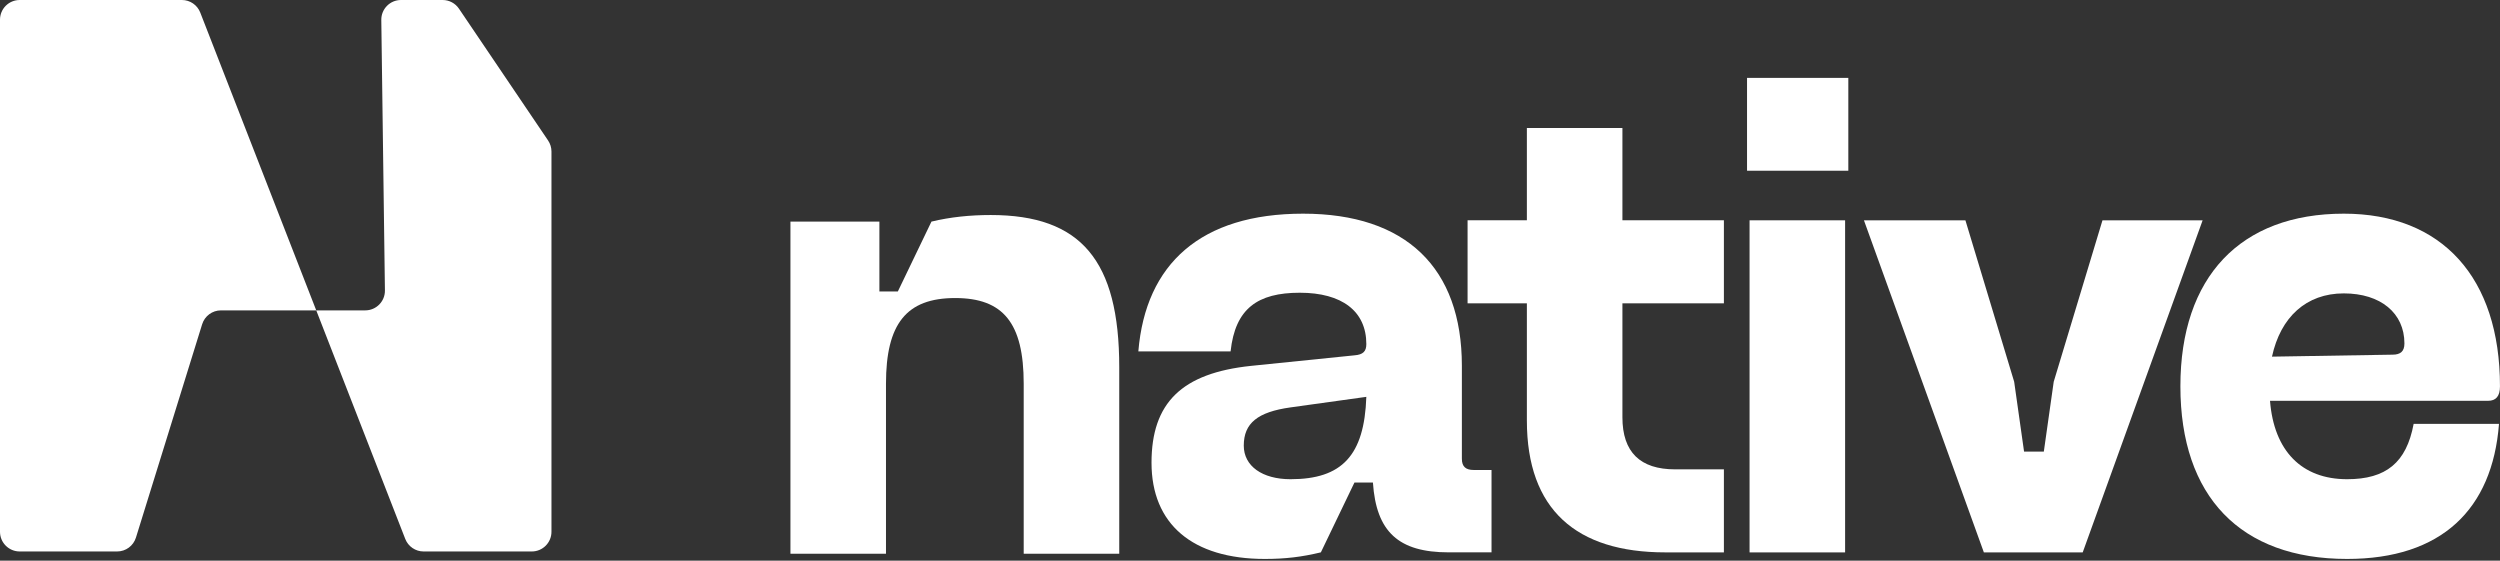 <svg width="272" height="61" viewBox="0 0 272 61" fill="none" xmlns="http://www.w3.org/2000/svg">
<rect x="0" y="0" width="272" height="61" fill="#333333" stroke="none"/>
<path d="M2.143 0H19.791C20.675 0 21.467 0.542 21.788 1.365L34.407 33.769H39.738C40.932 33.769 41.897 32.792 41.88 31.597L41.486 2.172C41.47 0.977 42.434 0 43.629 0H48.159C48.87 0 49.535 0.353 49.934 0.943L59.632 15.285C59.872 15.64 60 16.058 60 16.486V57.857C60 59.041 59.041 60 57.857 60H46.088C45.205 60 44.412 59.458 44.091 58.635L34.407 33.769H24.041C23.102 33.769 22.273 34.38 21.994 35.277L14.79 58.492C14.511 59.389 13.682 60 12.743 60H2.143C0.959 60 0 59.041 0 57.857V2.143C0 0.959 0.959 0 2.143 0Z" fill="white"/>
<path d="M270.706 43.607L246.977 43.607C247.407 49.055 250.418 52.138 255.364 52.138C259.594 52.138 261.817 50.346 262.605 46.116L271.891 46.116C271.174 55.436 265.616 60.813 255.364 60.813C243.75 60.813 237.227 54.002 237.227 42.03C237.227 30.129 243.75 23.247 255.006 23.247C265.688 23.247 271.997 30.201 271.997 42.03C271.997 43.105 271.566 43.607 270.706 43.607ZM255.006 31.921C250.92 31.921 248.124 34.502 247.192 38.803L260.311 38.588C261.171 38.588 261.601 38.23 261.601 37.37C261.601 34.072 259.021 31.921 255.006 31.921Z" fill="white"/>
<path d="M219.142 41.535L220.218 49.134H222.368L223.444 41.535L228.749 23.97L239.646 23.97L226.598 60.102L215.845 60.102L202.797 23.97H213.837L219.142 41.535Z" fill="white"/>
<path d="M200.747 23.97V60.102H190.352V23.97H200.747Z" fill="white"/>
<path d="M176.519 45.402C176.519 49.202 178.455 51.066 182.254 51.066H187.56V60.099L181.179 60.099C171.501 60.099 166.124 55.439 166.124 45.761V33H159.672V23.967H166.124V13.93L176.519 13.93V23.967L187.56 23.967V33H176.519V45.402Z" fill="white"/>
<path d="M159.052 49.916C159.052 50.776 159.482 51.134 160.342 51.134H162.278V60.096H157.618C152.169 60.096 149.732 57.873 149.373 52.496H147.366L143.71 60.096C141.631 60.597 139.839 60.813 137.616 60.813C129.73 60.813 125.285 57.013 125.285 50.346C125.285 43.822 128.583 40.596 136.111 39.807L147.366 38.66C148.298 38.588 148.657 38.23 148.657 37.441C148.657 33.857 146.004 31.849 141.416 31.849C136.828 31.849 134.39 33.57 133.888 38.23H123.852C124.64 28.695 130.662 23.247 141.774 23.247C152.958 23.247 159.052 29.125 159.052 39.807V49.916ZM135.322 48.482C135.322 50.704 137.329 52.138 140.412 52.138C146.004 52.138 148.442 49.557 148.657 43.177L140.412 44.324C136.828 44.825 135.322 46.044 135.322 48.482Z" fill="white"/>
<path d="M103.923 32.427C98.618 32.427 96.395 35.222 96.395 41.746V60.243H86V24.11H95.678V31.71H97.686L101.342 24.11C103.421 23.609 105.572 23.394 107.794 23.394C117.616 23.394 121.774 28.34 121.774 39.954V60.243H111.379V41.746C111.379 35.151 109.156 32.427 103.923 32.427Z" fill="white"/>
<rect x="190.078" y="8.474" width="11.02" height="10.101" fill="white"/>
</svg>
